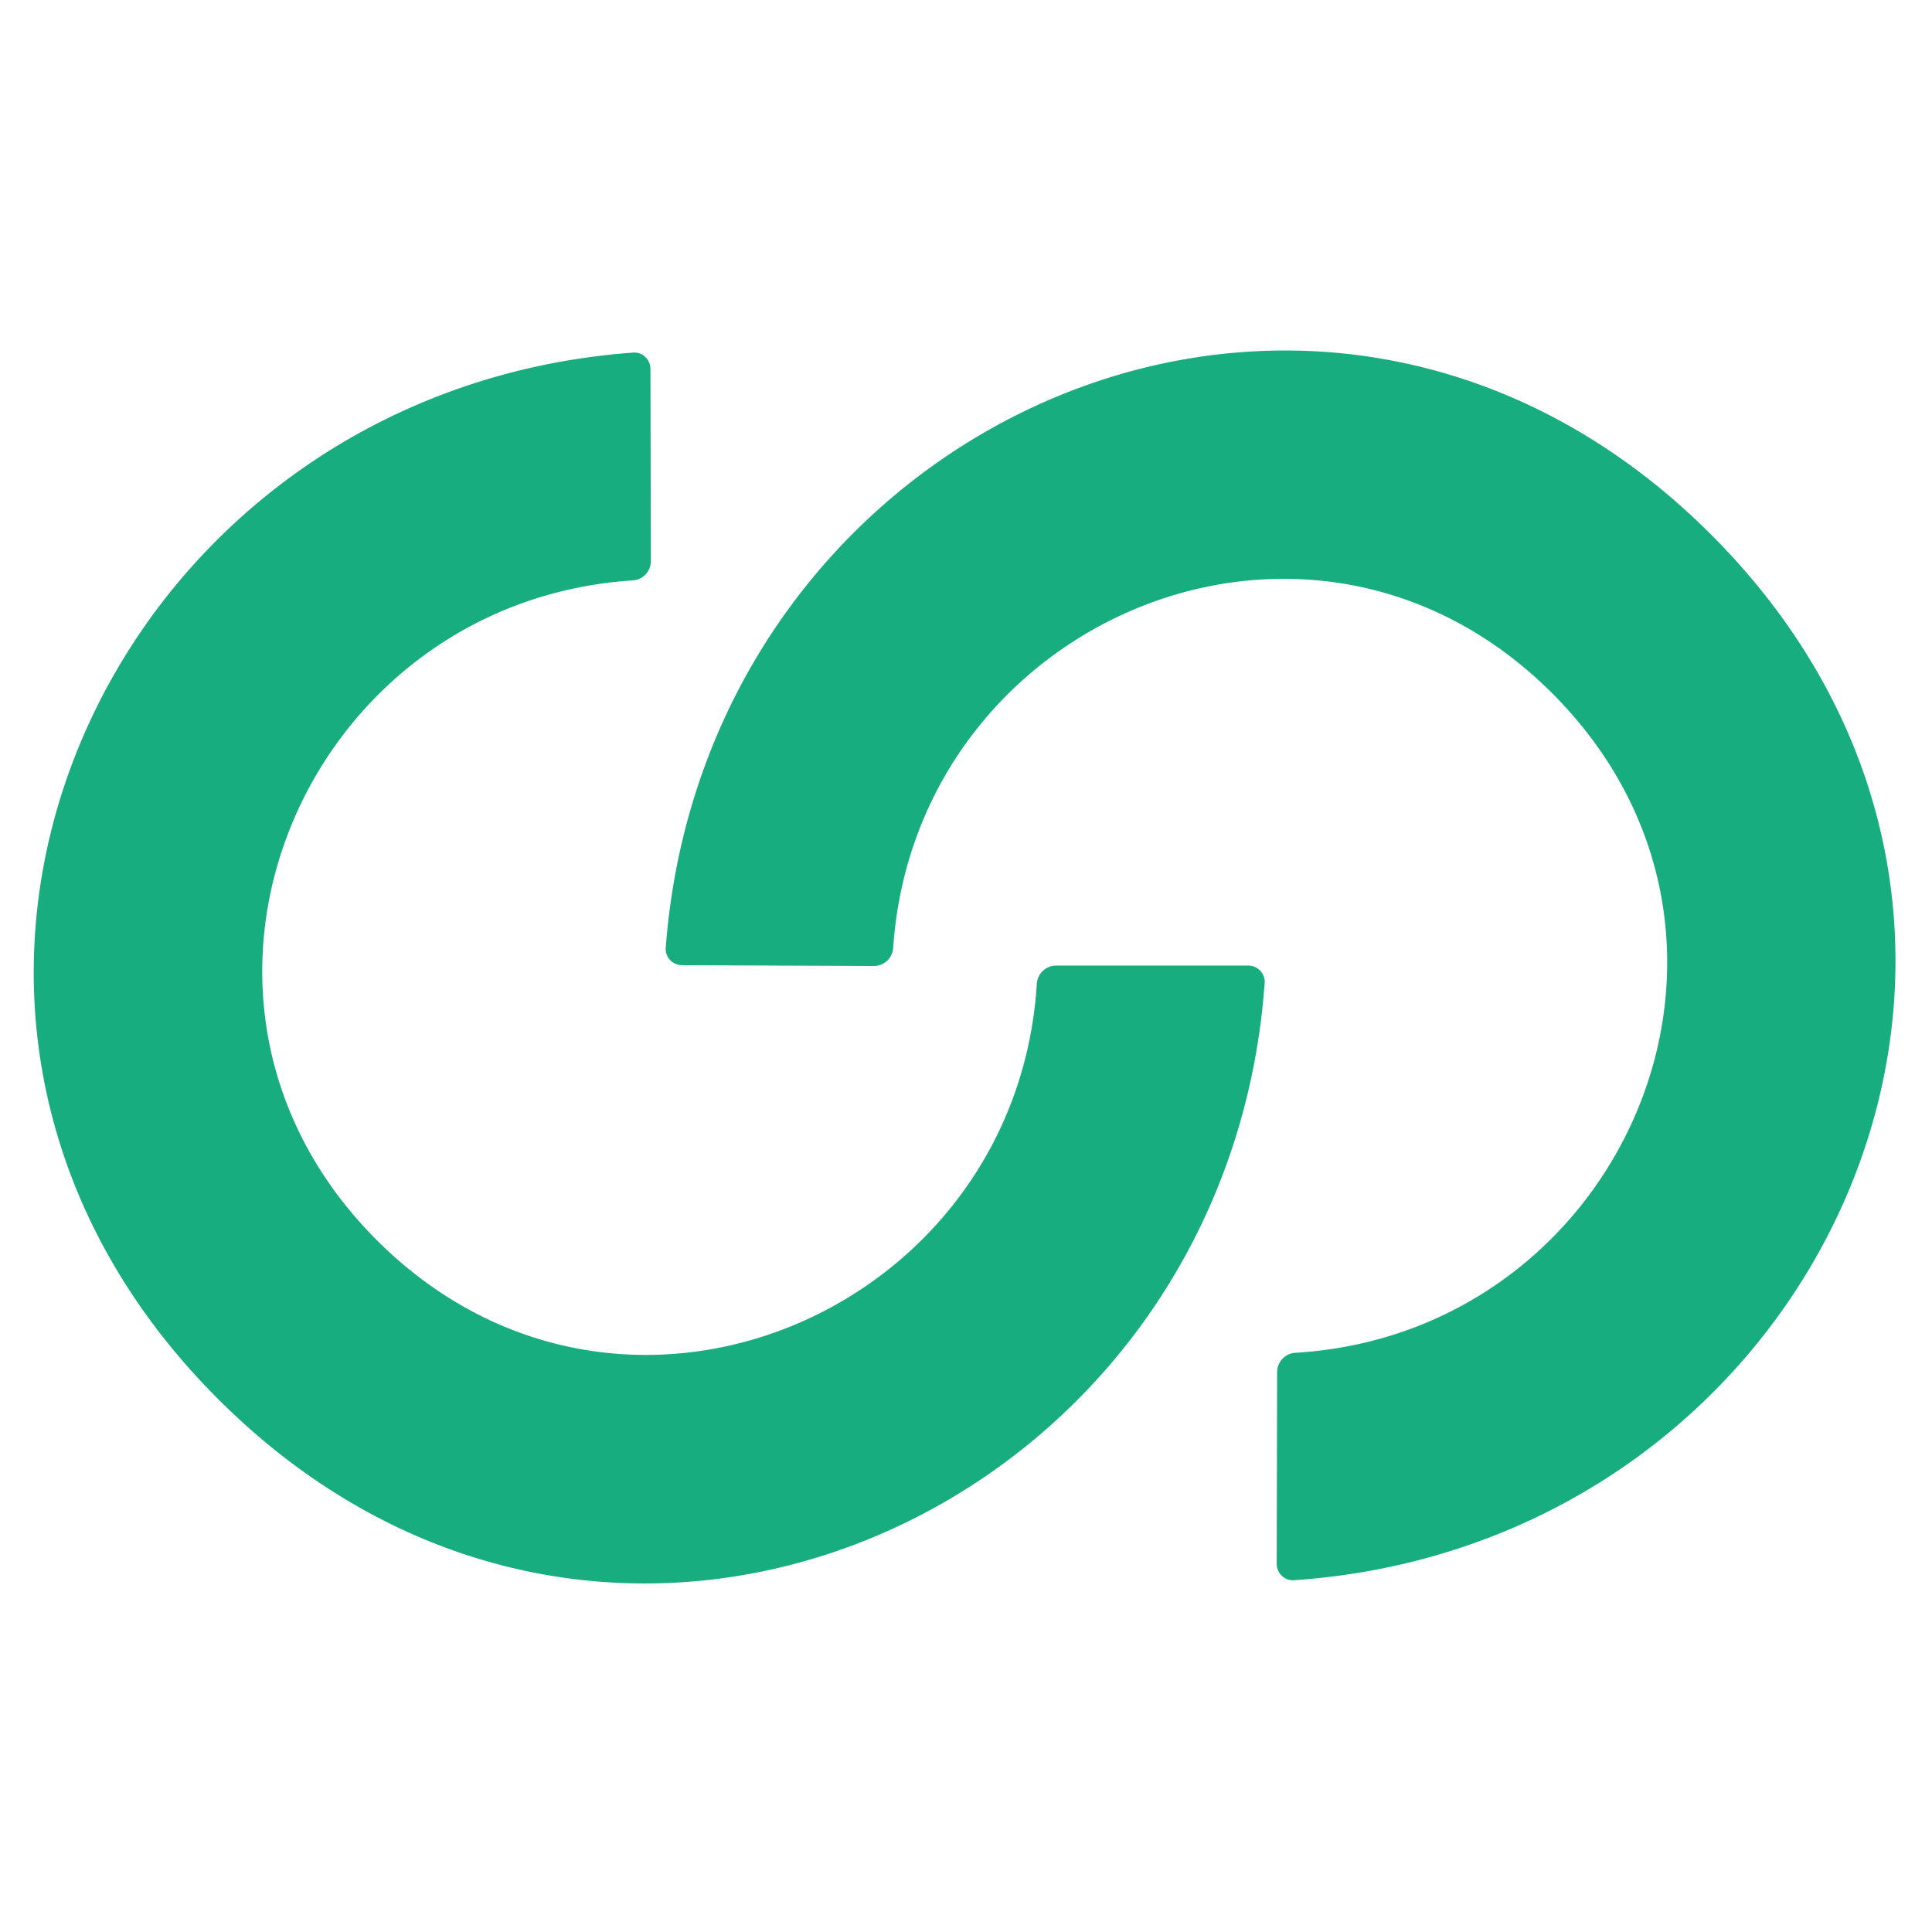 <?xml version="1.0" encoding="UTF-8" standalone="no"?>
<!DOCTYPE svg PUBLIC "-//W3C//DTD SVG 1.1//EN" "http://www.w3.org/Graphics/SVG/1.1/DTD/svg11.dtd">
<svg xmlns="http://www.w3.org/2000/svg" version="1.1" viewBox="0.00 0.00 48.00 48.00">
<path fill="#17ad7f" d="
  M 9.37 30.82
  C 15.42 36.85 25.25 32.61 25.76 24.44
  A 0.48 0.48 0.0 0 1 26.24 23.99
  L 31.01 23.99
  A 0.41 0.40 2.1 0 1 31.42 24.42
  C 30.48 37.55 15.20 44.52 5.43 34.77
  C -4.34 25.02 2.60 9.72 15.73 8.76
  A 0.41 0.40 87.8 0 1 16.16 9.17
  L 16.17 13.94
  A 0.48 0.48 0.0 0 1 15.72 14.42
  C 7.55 14.95 3.33 24.79 9.37 30.82
  Z"
/>
<path fill="#17ad7f" d="
  M 42.55 13.32
  C 52.27 23.10 45.27 38.36 32.15 39.26
  A 0.41 0.40 88.0 0 1 31.72 38.86
  L 31.73 34.09
  A 0.48 0.48 0.0 0 1 32.18 33.61
  C 40.35 33.12 44.61 23.31 38.59 17.25
  C 32.58 11.20 22.74 15.39 22.19 23.56
  A 0.48 0.48 0.0 0 1 21.71 24.00
  L 16.94 23.98
  A 0.41 0.40 2.4 0 1 16.54 23.55
  C 17.53 10.43 32.83 3.54 42.55 13.32
  Z"
/>
</svg>
